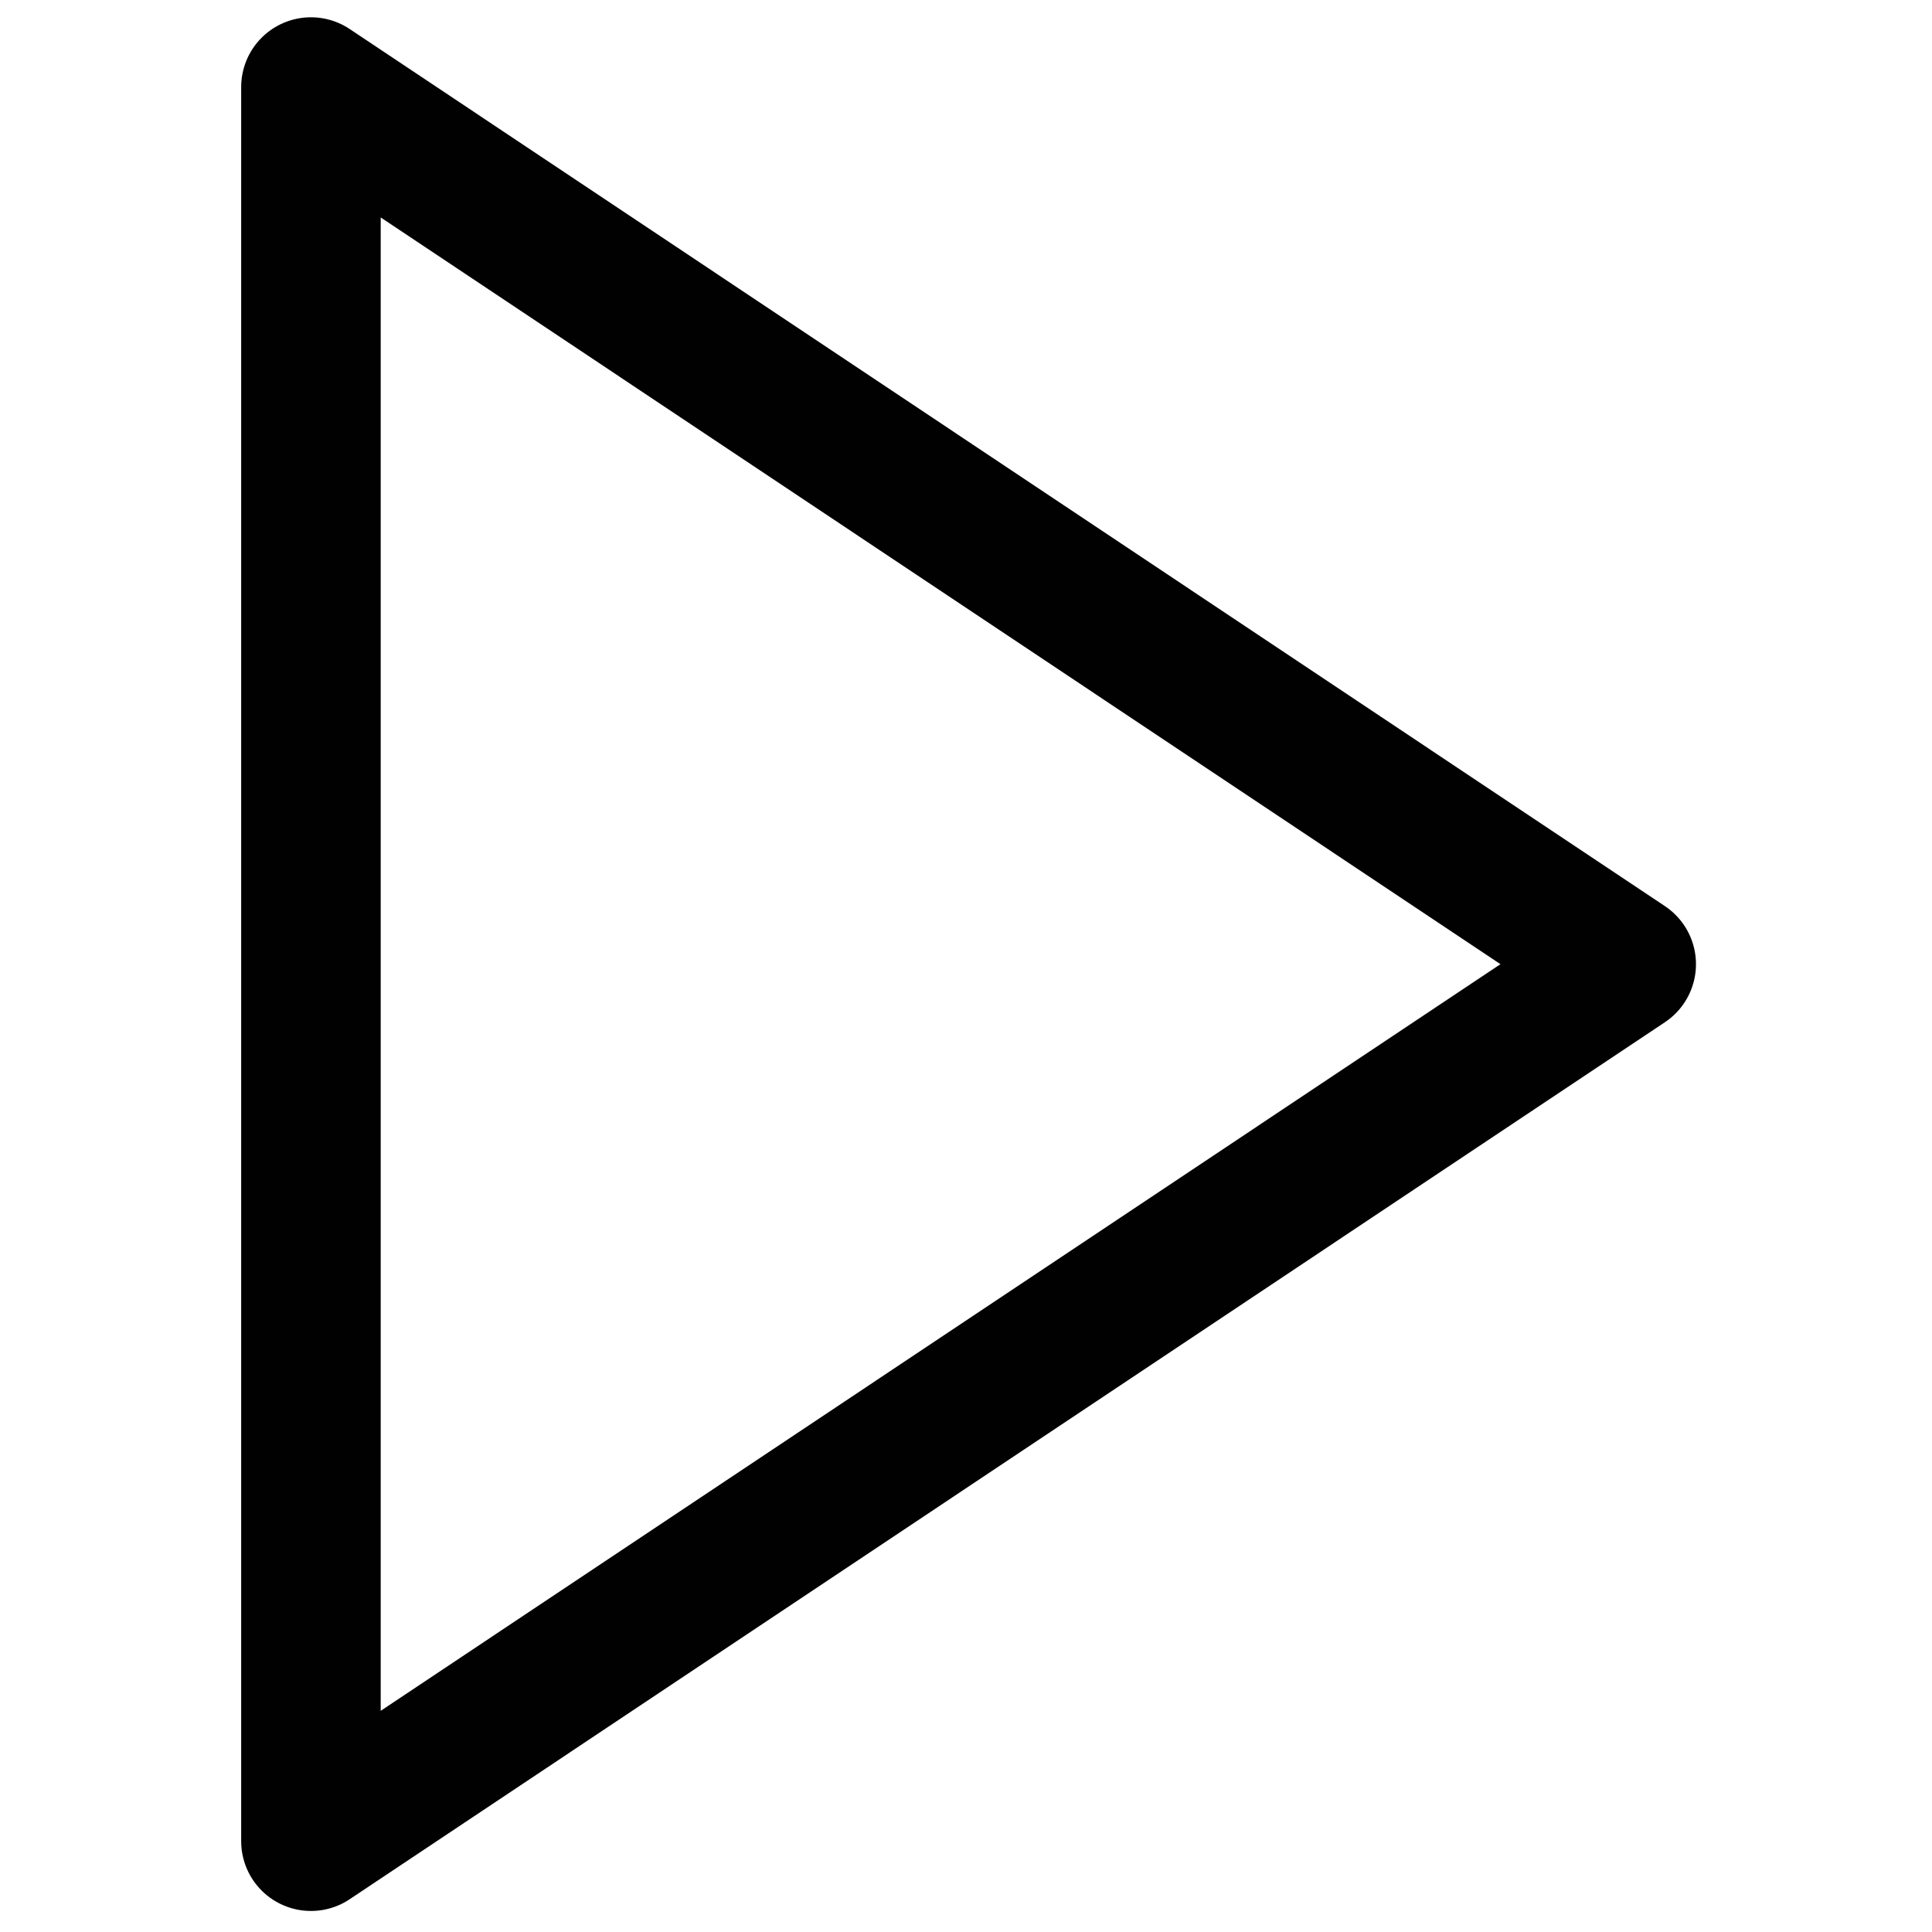 <?xml version="1.0" encoding="utf-8"?>
<svg xmlns="http://www.w3.org/2000/svg" viewBox="0 0 18 18" width="18px" height="18px">
  <defs>
    <style>
      .st0 {
        fill: none;
        stroke: #010101;
        stroke-linecap: round;
        stroke-linejoin: round;
      }

      .st1 {
        fill: #11100e;
      }
    </style>
  </defs>
  <polygon class="st0" points="2.897 0.811 2.897 17.154 15.151 8.983 2.897 0.811" style="stroke-width: 1.3px;"/>
</svg>